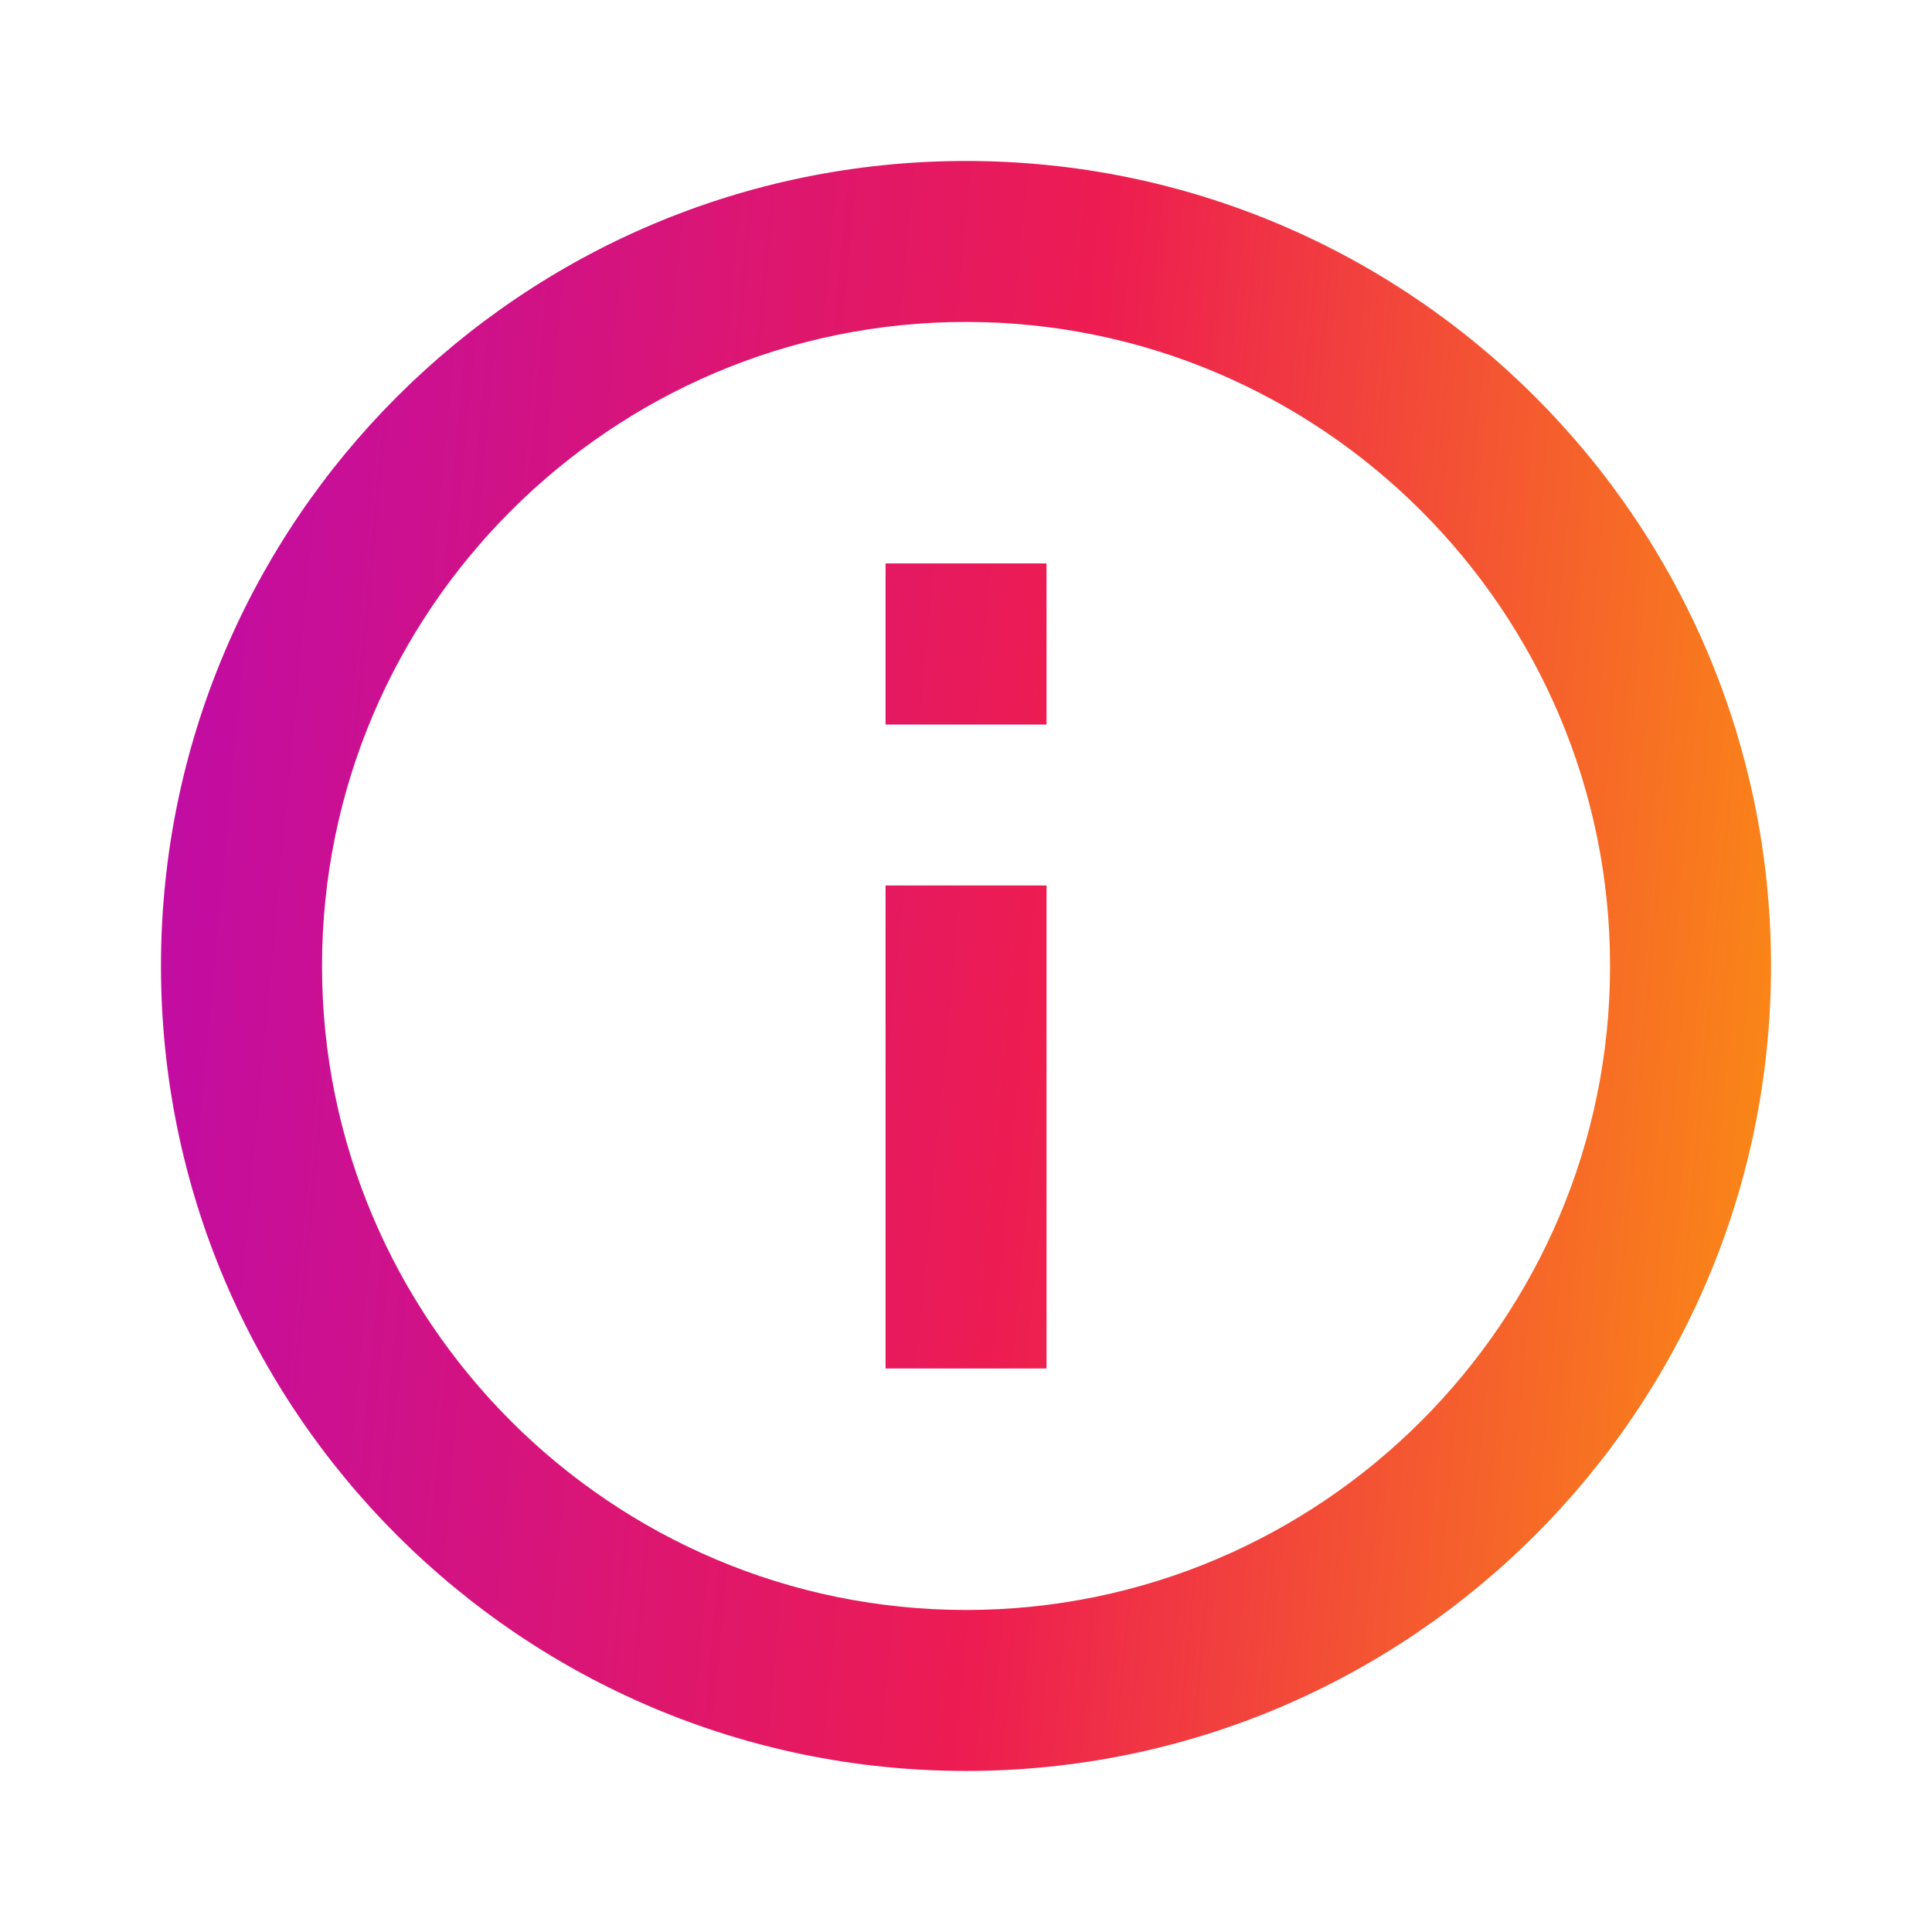 <svg width="22" height="22" viewBox="0 0 22 22" fill="none" xmlns="http://www.w3.org/2000/svg">
<path d="M10.084 6.416H11.917V8.25H10.084V6.416ZM10.084 10.083H11.917V15.583H10.084V10.083ZM11 1.833C5.94 1.833 1.833 5.94 1.833 11C1.833 16.06 5.94 20.166 11 20.166C16.06 20.166 20.167 16.06 20.167 11C20.167 5.94 16.06 1.833 11 1.833ZM11 18.333C6.958 18.333 3.667 15.042 3.667 11C3.667 6.957 6.958 3.666 11 3.666C15.043 3.666 18.334 6.957 18.334 11C18.334 15.042 15.043 18.333 11 18.333Z" fill="url(#paint0_linear_17033_44711)"/>
<defs>
<linearGradient id="paint0_linear_17033_44711" x1="0.381" y1="1.833" x2="24.298" y2="4.058" gradientUnits="userSpaceOnUse">
<stop stop-color="#B809B5"/>
<stop offset="0.51" stop-color="#ED1C51"/>
<stop offset="1" stop-color="#FFB000"/>
</linearGradient>
</defs>
</svg>
